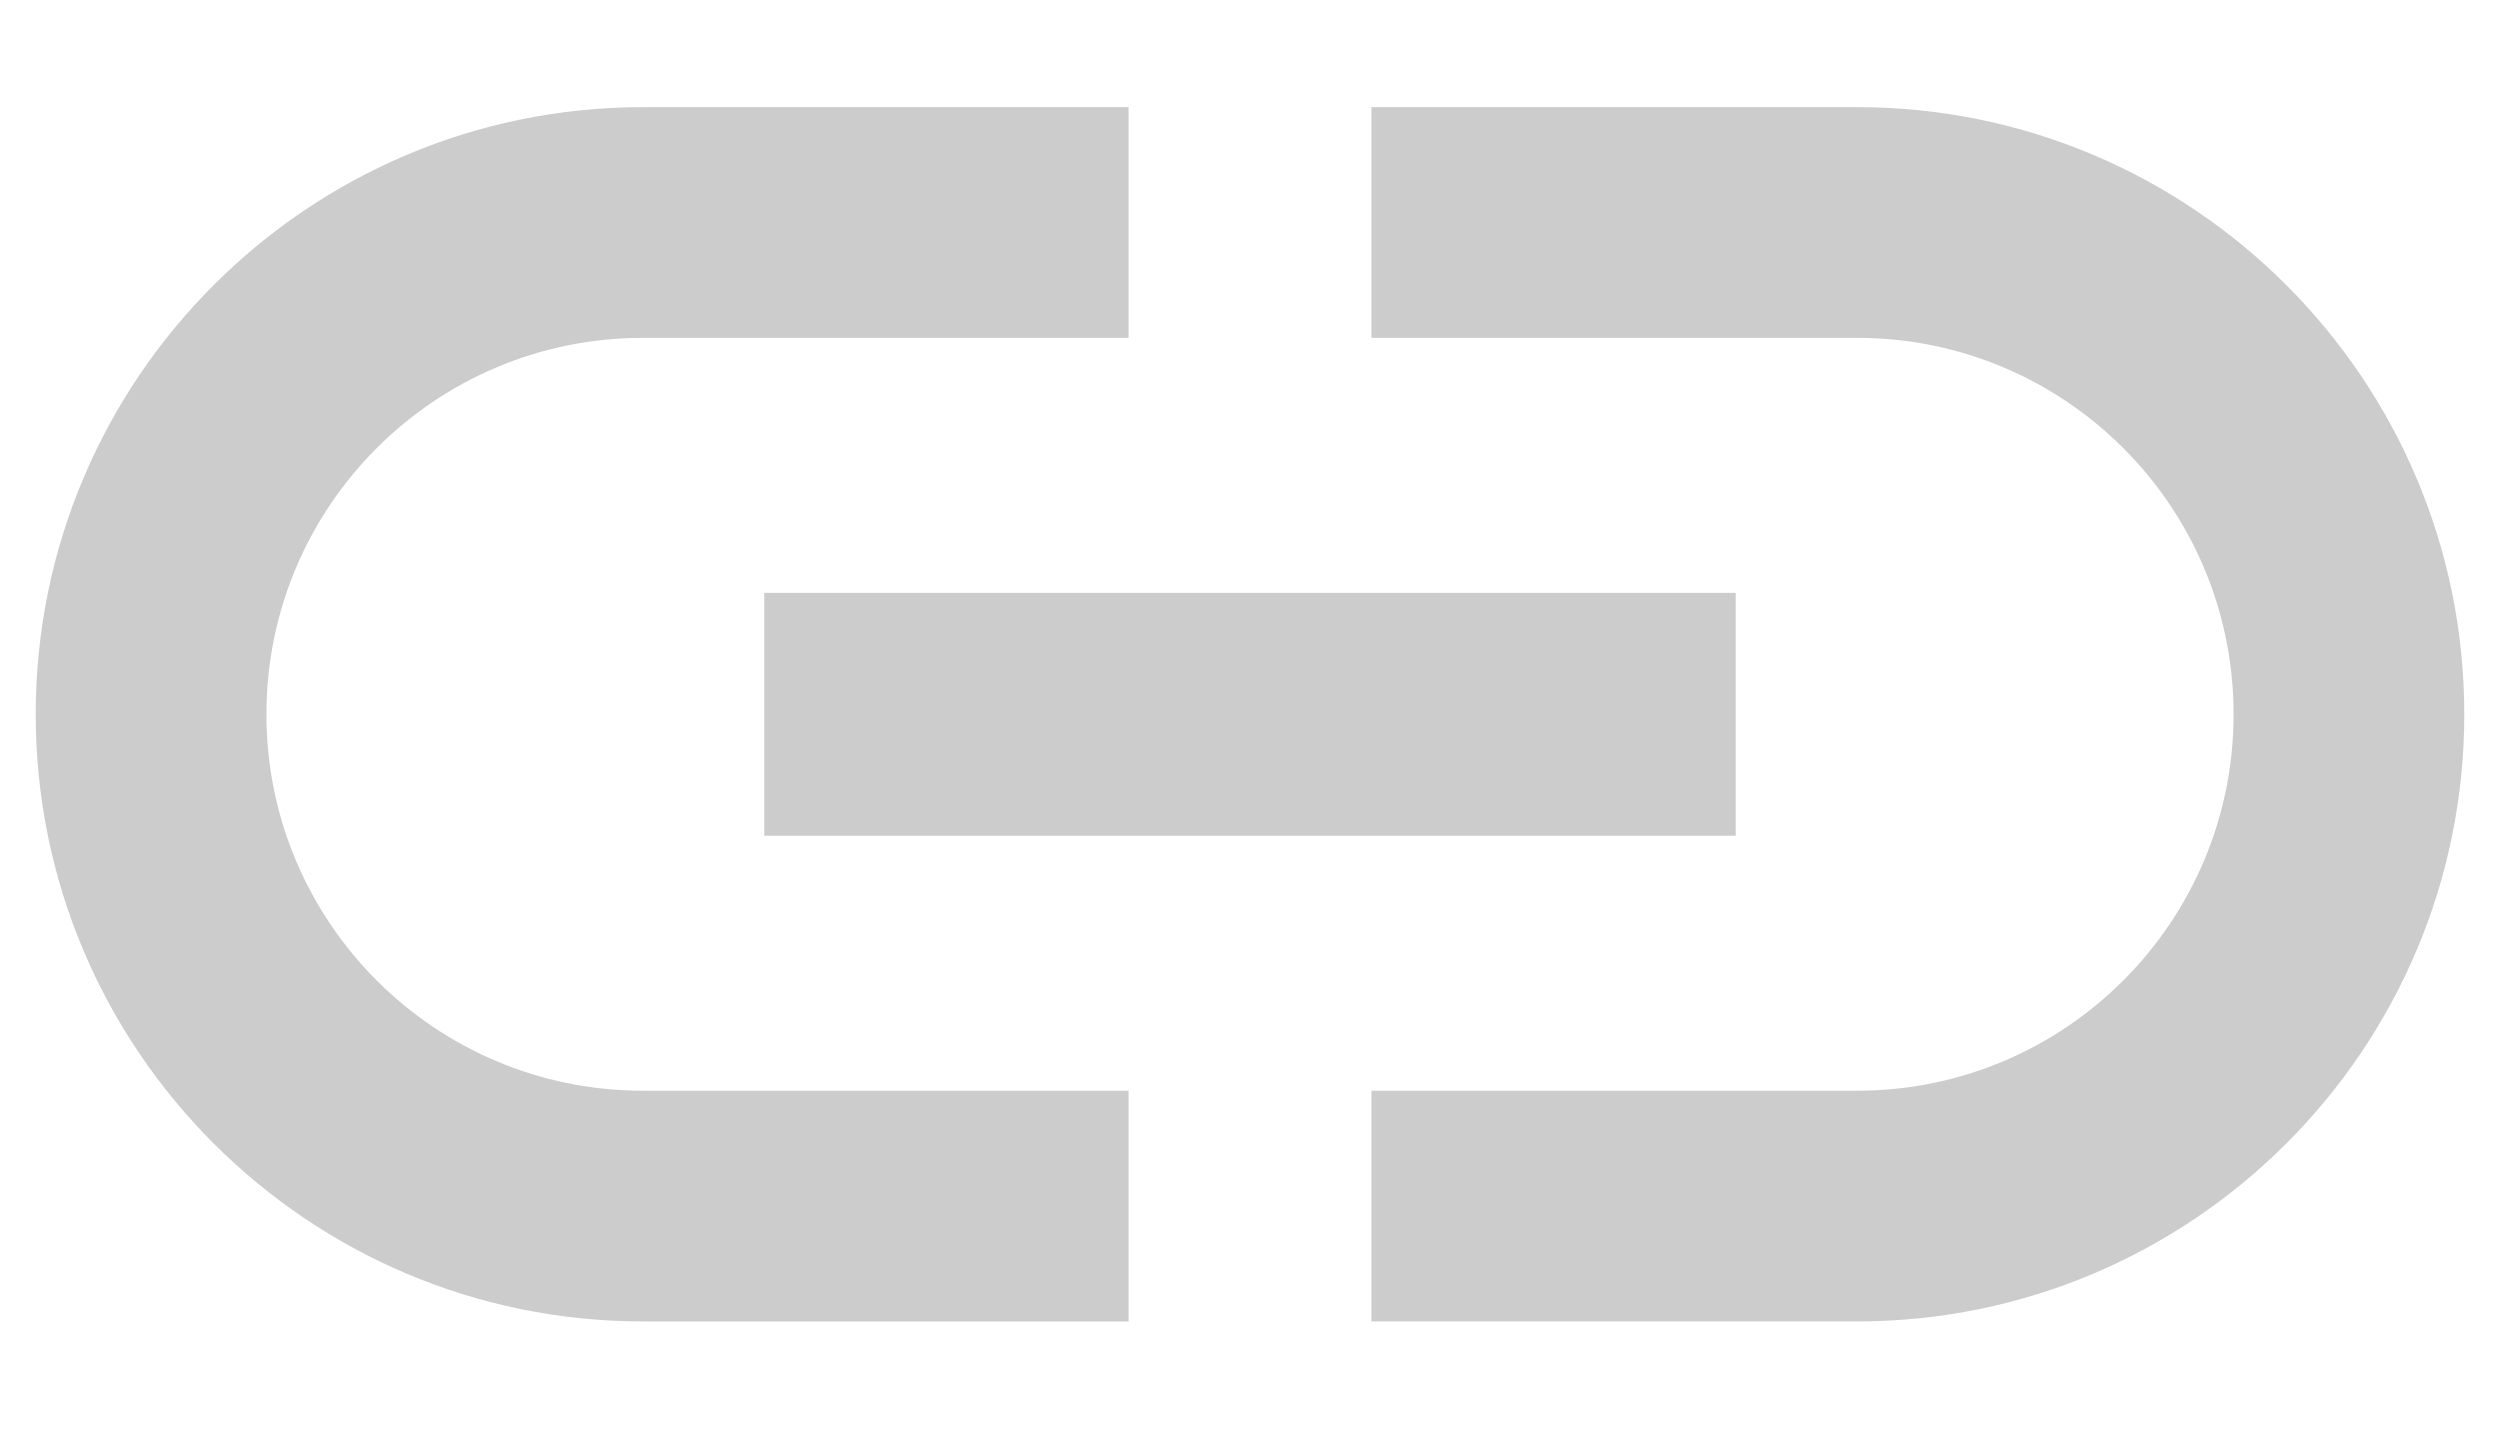<?xml version="1.0" encoding="utf-8"?>
<!-- Generator: Adobe Illustrator 23.0.3, SVG Export Plug-In . SVG Version: 6.00 Build 0)  -->
<svg version="1.1" id="レイヤー_1" xmlns="http://www.w3.org/2000/svg" xmlns:xlink="http://www.w3.org/1999/xlink" x="0px"
	 y="0px" viewBox="0 0 35 20" style="enable-background:new 0 0 35 20;" xml:space="preserve">
<style type="text/css">
	.st0{fill:#CCCCCC;}
</style>
<path class="st0" d="M3.73,10c0-2.91,2.36-5.27,5.27-5.27h6.8V1.5H9c-4.69,0-8.5,3.81-8.5,8.5s3.81,8.5,8.5,8.5h6.8v-3.23H9
	C6.09,15.27,3.73,12.91,3.73,10z M10.7,11.7h13.6V8.3H10.7V11.7z M26,1.5h-6.8v3.23H26c2.91,0,5.27,2.36,5.27,5.27
	s-2.36,5.27-5.27,5.27h-6.8v3.23H26c4.69,0,8.5-3.81,8.5-8.5S30.69,1.5,26,1.5z"/>
</svg>
